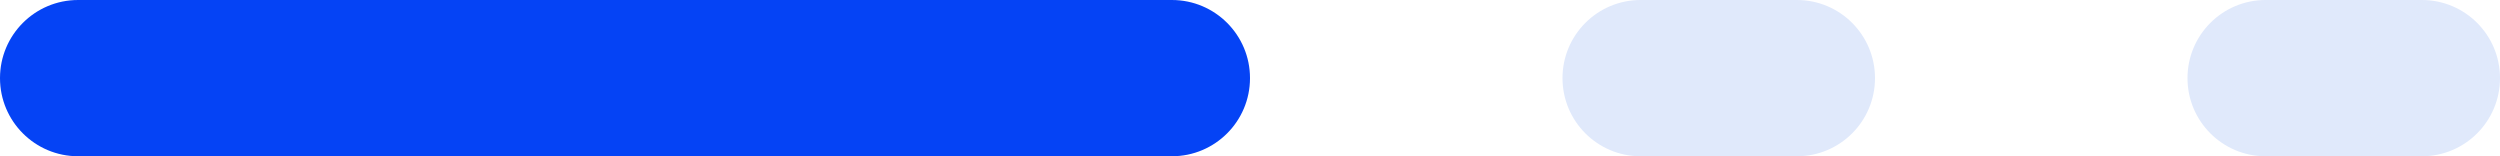 <svg width="64" height="4" viewBox="0 0 64 4" fill="none" xmlns="http://www.w3.org/2000/svg">
<path d="M0 2C0 0.895 0.895 0 2 0H30C31.105 0 32 0.895 32 2C32 3.105 31.105 4 30 4H2C0.895 4 0 3.105 0 2Z" fill="#0543F5"/>
<path d="M40 2C40 0.895 40.895 0 42 0H46C47.105 0 48 0.895 48 2C48 3.105 47.105 4 46 4H42C40.895 4 40 3.105 40 2Z" fill="#E0E9FB"/>
<path d="M56 2C56 0.895 56.895 0 58 0H62C63.105 0 64 0.895 64 2C64 3.105 63.105 4 62 4H58C56.895 4 56 3.105 56 2Z" fill="#E0E9FB"/>
</svg>
